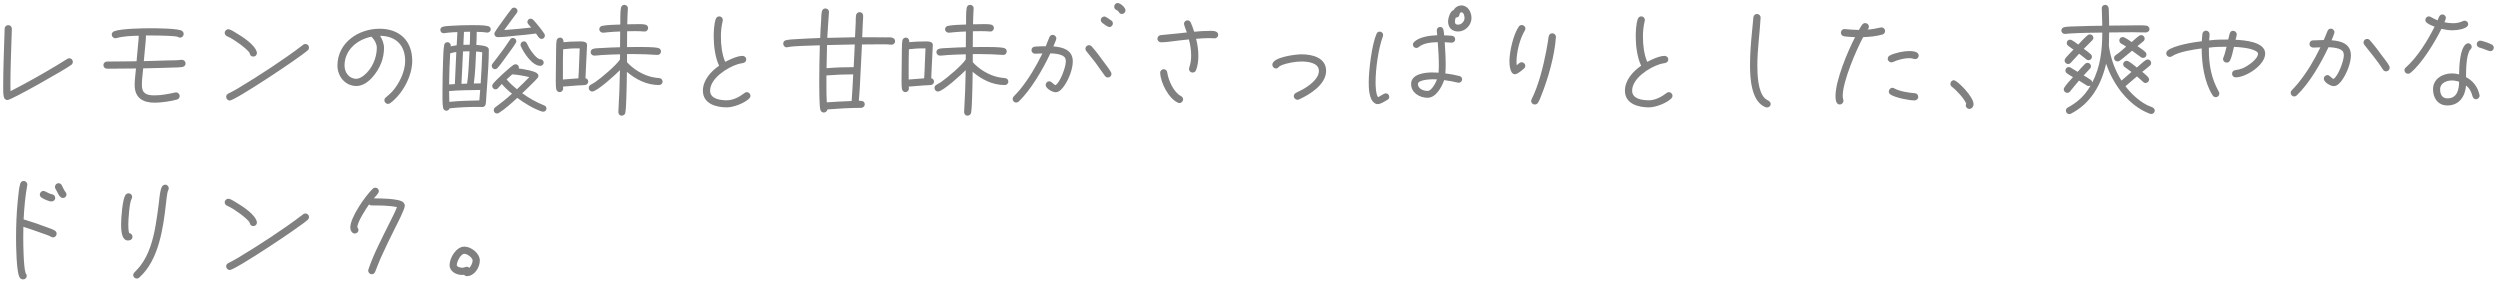 <svg width="354" height="40" viewBox="0 0 354 40" fill="none" xmlns="http://www.w3.org/2000/svg">
<path d="M10.314 8.761C10.314 8.948 10.229 9.067 10.093 9.186C9.226 9.849 1.61 14.167 1.049 14.167C0.896 14.167 0.794 14.099 0.675 13.997C0.403 13.759 0.454 12.399 0.454 12.093C0.454 9.747 0.556 7.401 0.624 5.072C0.641 4.732 0.658 4.409 0.658 4.069C0.658 3.78 0.879 3.559 1.168 3.559C1.457 3.559 1.678 3.78 1.678 4.069C1.678 4.409 1.661 4.766 1.644 5.106C1.576 7.435 1.474 9.764 1.474 12.093C1.474 12.365 1.491 12.637 1.491 12.909C3.718 11.77 5.928 10.529 8.07 9.237C8.563 8.948 9.039 8.642 9.532 8.336C9.617 8.285 9.719 8.251 9.821 8.251C10.11 8.251 10.314 8.489 10.314 8.761ZM26.277 8.982C26.277 9.237 26.107 9.424 25.869 9.475C25.495 9.56 24.56 9.56 24.169 9.577C22.877 9.628 21.568 9.645 20.276 9.679C20.208 10.461 20.089 11.26 20.089 12.042C20.089 13.266 20.786 13.504 21.891 13.504C22.877 13.504 23.863 13.3 24.815 13.096C24.849 13.096 24.883 13.079 24.917 13.079C25.206 13.079 25.444 13.317 25.444 13.606C25.444 13.844 25.291 14.031 25.053 14.099C24.22 14.337 22.809 14.541 21.925 14.541C20.242 14.541 19.069 13.878 19.069 12.042C19.069 11.26 19.188 10.461 19.256 9.696C17.913 9.713 16.587 9.73 15.244 9.73C14.887 9.73 14.649 9.56 14.649 9.186C14.649 8.897 14.921 8.71 15.193 8.71H15.737C16.944 8.71 18.134 8.693 19.341 8.676L19.375 8.234C19.426 7.554 19.494 6.874 19.562 6.194C19.596 5.82 19.647 5.429 19.647 5.055C18.61 5.089 17.505 5.106 16.502 5.395C16.451 5.412 16.383 5.412 16.332 5.412C16.043 5.412 15.822 5.174 15.822 4.902C15.822 4.681 15.958 4.511 16.162 4.426C17.114 4.052 20.174 4.001 21.33 4.001C22.095 4.001 25.376 4.018 25.801 4.392C25.937 4.511 26.005 4.63 26.005 4.817C26.005 5.089 25.784 5.327 25.512 5.327C25.376 5.327 25.257 5.293 25.172 5.208C24.73 5.106 24.22 5.106 23.761 5.072C22.894 5.038 22.044 5.021 21.177 5.021H20.667V5.038C20.667 5.412 20.633 5.786 20.599 6.143L20.395 8.319L20.361 8.659L23.744 8.557C24.373 8.54 25.053 8.557 25.682 8.472H25.767C26.056 8.472 26.277 8.71 26.277 8.982ZM36.375 7.503C36.375 7.809 36.154 8.013 35.865 8.013C35.593 8.013 35.423 7.843 35.372 7.588C35.287 7.214 34.199 6.415 33.927 6.211C33.383 5.82 32.788 5.412 32.176 5.14C31.972 5.055 31.819 4.885 31.819 4.647C31.819 4.375 32.074 4.137 32.329 4.137C32.397 4.137 32.448 4.154 32.499 4.171C32.805 4.273 33.128 4.477 33.4 4.647C34.301 5.174 36.171 6.364 36.375 7.435V7.503ZM43.753 6.721C43.753 6.891 43.702 7.01 43.583 7.112C42.614 8.047 33.298 14.235 32.533 14.235C32.261 14.235 32.023 13.98 32.023 13.725C32.023 13.487 32.142 13.351 32.329 13.249L32.703 13.062C33.077 12.875 33.451 12.654 33.825 12.433C35.338 11.532 36.817 10.58 38.296 9.611C39.877 8.557 41.424 7.503 42.92 6.347C43.022 6.262 43.124 6.228 43.243 6.228C43.532 6.228 43.753 6.449 43.753 6.721ZM58.373 8.625C58.373 10.784 56.979 13.351 55.245 14.609C55.16 14.677 55.041 14.711 54.939 14.711C54.667 14.711 54.429 14.473 54.429 14.201C54.429 14.031 54.497 13.912 54.633 13.793C54.922 13.538 55.211 13.317 55.483 13.028C56.503 11.923 57.37 10.155 57.37 8.625C57.37 6.415 56.061 5.089 53.817 5.072C54.123 5.531 54.378 6.211 54.378 6.772C54.378 7.503 54.242 8.217 53.987 8.897C53.477 10.24 52.083 12.178 50.468 12.178C48.887 12.178 47.782 10.818 47.782 9.288C47.782 6.058 50.74 4.069 53.749 4.069C56.588 4.069 58.373 5.786 58.373 8.625ZM53.358 6.772C53.358 6.262 53.069 5.684 52.712 5.327C52.661 5.276 52.627 5.259 52.61 5.191C50.57 5.599 48.785 7.078 48.785 9.288C48.785 10.257 49.431 11.158 50.468 11.158C50.825 11.158 51.233 10.903 51.505 10.699C52.661 9.798 53.358 8.217 53.358 6.772ZM77.158 5.038C77.158 5.293 76.954 5.514 76.699 5.514C76.325 5.514 76.104 5.021 75.9 4.749C74.931 4.885 73.962 4.97 72.993 5.055C72.16 5.14 71.327 5.259 70.494 5.259H70.46C70.205 5.259 70.001 5.038 70.001 4.8C70.001 4.698 70.018 4.647 70.069 4.562C70.392 4.018 70.8 3.491 71.174 2.964C71.582 2.403 71.99 1.808 72.432 1.264C72.534 1.145 72.653 1.077 72.806 1.077C73.061 1.077 73.282 1.298 73.282 1.553C73.282 1.655 73.248 1.74 73.18 1.825C72.602 2.641 71.973 3.44 71.395 4.256C72.67 4.171 73.945 4.035 75.22 3.899C75.05 3.695 74.676 3.372 74.676 3.117C74.676 2.862 74.88 2.641 75.135 2.641C75.271 2.641 75.373 2.692 75.475 2.777C75.815 3.1 76.869 4.409 77.09 4.8C77.141 4.885 77.158 4.953 77.158 5.038ZM76.988 8.863C76.988 9.118 76.767 9.322 76.512 9.322C75.356 9.322 74.149 7.469 73.741 6.517C73.707 6.449 73.707 6.398 73.707 6.33C73.707 6.075 73.928 5.854 74.183 5.854C74.37 5.854 74.506 5.956 74.591 6.126C74.71 6.364 74.829 6.602 74.965 6.84C75.186 7.214 76.002 8.387 76.512 8.387C76.767 8.387 76.988 8.608 76.988 8.863ZM73.112 5.837C73.112 5.922 73.078 6.007 73.027 6.092C72.653 6.721 72.177 7.316 71.752 7.911C71.344 8.472 70.902 9.118 70.443 9.628C70.341 9.73 70.239 9.798 70.086 9.798C69.831 9.798 69.627 9.577 69.627 9.322C69.627 9.203 69.661 9.118 69.729 9.033C70.29 8.302 70.851 7.571 71.395 6.823L72.245 5.582C72.33 5.446 72.466 5.378 72.636 5.378C72.891 5.378 73.112 5.565 73.112 5.837ZM77.379 15.357C77.379 15.629 77.175 15.816 76.903 15.816C76.852 15.816 76.801 15.816 76.75 15.799C75.526 15.391 74.285 14.626 73.248 13.861C72.551 14.507 71.446 15.493 70.647 15.986C70.562 16.037 70.477 16.071 70.375 16.071C70.103 16.071 69.916 15.867 69.916 15.595C69.916 15.425 69.984 15.306 70.12 15.204C70.953 14.592 71.735 13.963 72.5 13.266C71.99 12.858 71.48 12.399 71.055 11.889C70.868 12.076 70.698 12.263 70.528 12.467C70.426 12.586 70.324 12.654 70.154 12.654C69.899 12.654 69.695 12.416 69.695 12.178C69.695 12.059 69.729 11.974 69.797 11.889C70.222 11.311 72.126 9.577 72.721 9.186C72.806 9.135 72.891 9.101 72.993 9.101C73.333 9.101 73.537 9.39 73.452 9.696C73.996 9.764 75.696 10.036 76.07 10.393C76.172 10.495 76.24 10.597 76.24 10.75C76.24 10.869 76.189 10.954 76.121 11.039C75.951 11.243 75.747 11.447 75.56 11.634C75.033 12.178 74.489 12.688 73.945 13.198C74.948 13.929 75.934 14.473 77.073 14.932C77.26 15 77.379 15.153 77.379 15.357ZM69.491 4.154C69.491 4.409 69.27 4.613 69.015 4.613H68.93C68.454 4.528 67.978 4.528 67.502 4.511C67.502 5.123 67.485 5.752 67.451 6.364C67.825 6.381 68.607 6.449 68.947 6.636C69.117 6.721 69.219 6.857 69.219 7.061C69.219 8.608 69.1 10.172 68.998 11.736C68.964 12.365 68.913 13.011 68.862 13.657C68.845 14.014 68.828 14.388 68.777 14.745C68.76 14.864 68.59 15.17 68.42 15.119C68.386 15.136 68.301 15.17 68.267 15.136V15.153C68.114 15.136 67.978 15.136 67.825 15.136C66.482 15.136 65.003 15.187 63.66 15.34C63.609 15.527 63.422 15.68 63.218 15.68C62.963 15.68 62.793 15.51 62.742 15.272C62.623 14.694 62.657 13.368 62.657 12.756C62.657 11.345 62.691 9.934 62.742 8.523C62.776 7.877 62.776 7.027 62.895 6.381C62.929 6.143 63.116 5.973 63.354 5.973C63.609 5.973 63.83 6.177 63.83 6.432C63.83 6.483 63.83 6.534 63.813 6.568C64.102 6.5 64.374 6.466 64.663 6.415C64.697 5.786 64.748 5.174 64.765 4.545C64.306 4.562 63.847 4.579 63.405 4.63L62.895 4.698H62.81C62.555 4.698 62.351 4.494 62.351 4.239C62.351 4.001 62.504 3.831 62.725 3.78C63.133 3.678 63.609 3.678 64.017 3.644C64.918 3.593 65.802 3.559 66.703 3.559C67.332 3.559 68.505 3.542 69.1 3.695C69.321 3.746 69.491 3.916 69.491 4.154ZM74.948 10.92C74.166 10.733 73.333 10.58 72.534 10.529L71.735 11.243C72.16 11.753 72.687 12.212 73.197 12.637C73.792 12.076 74.387 11.515 74.948 10.92ZM66.567 4.494C66.278 4.494 65.989 4.511 65.7 4.511C65.683 5.123 65.649 5.735 65.615 6.347C65.921 6.33 66.21 6.33 66.516 6.33C66.55 5.718 66.567 5.106 66.567 4.494ZM68.284 7.401C67.995 7.333 67.706 7.316 67.417 7.299C67.349 8.795 67.298 10.325 67.094 11.821C67.417 11.804 67.74 11.804 68.063 11.804C68.148 10.342 68.25 8.863 68.284 7.401ZM66.482 7.265H66.295C66.057 7.265 65.802 7.265 65.564 7.282L65.343 11.872L66.142 11.838C66.244 11.226 66.278 10.614 66.329 10.002C66.397 9.101 66.431 8.183 66.482 7.265ZM64.612 7.367C64.357 7.401 64.119 7.435 63.881 7.52C63.83 7.537 63.796 7.554 63.745 7.554C63.66 9.016 63.609 10.495 63.592 11.957L64.408 11.906L64.612 7.367ZM67.995 12.739C66.533 12.756 65.054 12.773 63.592 12.892C63.592 13.402 63.609 13.912 63.626 14.422C65.037 14.286 66.465 14.235 67.876 14.218C67.927 13.725 67.961 13.232 67.995 12.739ZM93.818 11.566C93.818 11.855 93.58 12.042 93.308 12.042C91.591 12.042 90.044 11.26 88.769 10.172C88.752 11.447 88.735 12.739 88.684 14.014C88.65 14.592 88.65 15.391 88.548 15.952C88.497 16.258 88.276 16.377 87.987 16.377C87.749 16.377 87.545 16.105 87.562 15.884V15.816C87.681 13.861 87.749 11.889 87.783 9.934C87.222 10.512 84.553 12.96 83.856 12.96C83.584 12.96 83.363 12.722 83.363 12.45C83.363 12.246 83.465 12.11 83.635 12.008C83.856 11.872 84.094 11.753 84.315 11.6C85.233 10.954 87.137 9.356 87.783 8.438C87.8 8.183 87.8 7.945 87.8 7.69C86.933 7.707 86.083 7.741 85.216 7.792C84.876 7.809 84.536 7.877 84.196 7.877H84.128C83.873 7.877 83.635 7.656 83.635 7.384C83.635 7.112 83.822 6.942 84.077 6.891C84.468 6.806 84.944 6.823 85.352 6.789C86.168 6.738 86.984 6.704 87.8 6.687C87.8 5.939 87.817 5.208 87.817 4.46C87.256 4.477 86.695 4.511 86.134 4.562L85.454 4.63H85.369C85.097 4.63 84.859 4.409 84.859 4.137C84.859 3.882 85.046 3.712 85.284 3.661C85.845 3.525 87.239 3.491 87.834 3.474C87.834 2.913 87.817 1.655 87.919 1.128C87.97 0.873 88.14 0.686 88.412 0.686C88.667 0.686 88.922 0.89 88.905 1.162V1.23C88.854 1.961 88.837 2.709 88.82 3.44C89.211 3.44 89.585 3.423 89.976 3.423C90.401 3.423 90.911 3.389 91.336 3.474C91.591 3.525 91.778 3.695 91.778 3.967C91.778 4.222 91.557 4.477 91.285 4.46H91.234C90.792 4.426 90.35 4.409 89.908 4.409C89.534 4.409 89.177 4.426 88.803 4.426C88.803 5.174 88.803 5.922 88.786 6.67C89.245 6.653 89.704 6.653 90.18 6.653C90.894 6.653 92.509 6.636 93.172 6.789C93.427 6.84 93.597 7.027 93.597 7.282C93.597 7.554 93.376 7.792 93.104 7.775H93.036C91.965 7.707 90.86 7.656 89.789 7.656H88.786V8.812C89.721 9.832 91.064 10.648 92.441 10.937C92.73 11.005 93.036 11.022 93.342 11.056C93.631 11.09 93.818 11.26 93.818 11.566ZM83.295 11.532C83.295 11.821 83.108 12.008 82.819 12.042C82.513 12.076 82.19 12.076 81.884 12.093C81.17 12.144 80.439 12.195 79.725 12.263C79.725 12.365 79.742 12.45 79.742 12.552C79.742 12.807 79.521 13.045 79.249 13.045C78.994 13.045 78.807 12.858 78.756 12.603C78.671 12.144 78.705 11.056 78.705 10.563C78.705 9.526 78.722 8.489 78.739 7.452C78.756 6.908 78.739 6.33 78.807 5.786C78.841 5.531 79.028 5.327 79.3 5.327C79.64 5.327 79.793 5.599 79.793 5.905V5.973C80.456 5.905 81.136 5.871 81.799 5.871C82.224 5.871 83.159 5.769 83.125 6.398V6.449C83.091 7.367 83.023 8.268 82.989 9.186L82.904 11.073C83.108 11.107 83.295 11.311 83.295 11.532ZM82.088 6.857H81.816C81.119 6.84 80.422 6.891 79.742 6.976C79.708 7.911 79.708 8.863 79.708 9.798V10.546V11.26L81.901 11.09C82.003 9.679 82.003 8.268 82.088 6.857ZM106.262 13.555C106.262 13.725 106.211 13.827 106.092 13.946C105.429 14.609 103.865 15.204 102.93 15.204C101.4 15.204 99.53 14.694 99.53 12.841C99.53 11.345 100.669 10.104 101.825 9.305C101.264 8.132 101.06 6.466 101.06 5.174C101.06 4.443 101.111 3.372 101.349 2.692C101.434 2.471 101.604 2.318 101.842 2.318C102.131 2.318 102.352 2.539 102.352 2.828C102.352 2.879 102.352 2.913 102.335 2.964C102.148 3.712 102.08 4.46 102.08 5.208C102.08 6.33 102.233 7.741 102.692 8.761C103.304 8.421 104.443 7.911 105.14 7.911C105.412 7.911 105.667 8.115 105.667 8.404C105.667 8.71 105.48 8.88 105.191 8.931C104.919 8.982 104.681 9.016 104.426 9.101C102.947 9.577 100.55 11.107 100.55 12.841C100.55 14.031 102.029 14.201 102.93 14.201C103.814 14.201 104.732 13.708 105.412 13.181C105.514 13.096 105.616 13.045 105.752 13.045C106.024 13.045 106.262 13.283 106.262 13.555ZM126.747 5.837C126.747 6.109 126.526 6.33 126.254 6.33H126.169C125.523 6.245 124.843 6.279 124.197 6.279C123.483 6.279 122.769 6.279 122.055 6.296C121.987 7.877 121.902 9.475 121.817 11.056C121.766 12.127 121.715 13.198 121.613 14.269C121.97 14.269 122.446 14.269 122.446 14.779C122.446 15.051 122.208 15.272 121.936 15.272C120.372 15.272 118.723 15.374 117.176 15.493C117.125 15.731 116.921 15.935 116.666 15.935C116.411 15.935 116.258 15.799 116.173 15.578C116.003 15.136 116.003 12.314 116.003 11.753C116.003 9.968 116.037 8.2 116.088 6.415L113.572 6.5C112.875 6.534 112.161 6.551 111.481 6.687C111.447 6.687 111.43 6.704 111.396 6.704C111.107 6.704 110.903 6.449 110.903 6.177C110.903 5.905 111.073 5.735 111.328 5.684C111.753 5.582 112.45 5.565 112.909 5.531C113.98 5.463 115.068 5.429 116.139 5.378C116.173 4.528 116.207 3.678 116.275 2.828C116.292 2.454 116.292 2.012 116.377 1.638C116.428 1.383 116.598 1.196 116.87 1.196C117.159 1.196 117.397 1.417 117.38 1.689V1.757C117.312 2.964 117.193 4.154 117.142 5.361C118.451 5.327 119.76 5.293 121.069 5.276L121.171 3.151C121.171 2.845 121.171 2.522 121.205 2.216C121.239 1.927 121.426 1.723 121.732 1.723C122.038 1.723 122.225 1.961 122.225 2.25C122.225 2.59 122.191 2.93 122.174 3.27L122.089 5.276H123.517C124.146 5.276 124.775 5.276 125.421 5.293C125.693 5.293 126.05 5.259 126.305 5.327C126.56 5.395 126.747 5.548 126.747 5.837ZM121.035 6.296C119.726 6.313 118.417 6.347 117.108 6.381C117.074 7.469 117.057 8.574 117.04 9.662C118.315 9.543 119.607 9.509 120.882 9.509L121.035 6.296ZM120.814 10.529C119.556 10.529 118.281 10.58 117.023 10.682V11.6V12.042C117.023 12.858 117.023 13.674 117.074 14.49C118.247 14.405 119.42 14.354 120.593 14.303C120.695 13.045 120.746 11.787 120.814 10.529ZM142.778 11.566C142.778 11.855 142.54 12.042 142.268 12.042C140.551 12.042 139.004 11.26 137.729 10.172C137.712 11.447 137.695 12.739 137.644 14.014C137.61 14.592 137.61 15.391 137.508 15.952C137.457 16.258 137.236 16.377 136.947 16.377C136.709 16.377 136.505 16.105 136.522 15.884V15.816C136.641 13.861 136.709 11.889 136.743 9.934C136.182 10.512 133.513 12.96 132.816 12.96C132.544 12.96 132.323 12.722 132.323 12.45C132.323 12.246 132.425 12.11 132.595 12.008C132.816 11.872 133.054 11.753 133.275 11.6C134.193 10.954 136.097 9.356 136.743 8.438C136.76 8.183 136.76 7.945 136.76 7.69C135.893 7.707 135.043 7.741 134.176 7.792C133.836 7.809 133.496 7.877 133.156 7.877H133.088C132.833 7.877 132.595 7.656 132.595 7.384C132.595 7.112 132.782 6.942 133.037 6.891C133.428 6.806 133.904 6.823 134.312 6.789C135.128 6.738 135.944 6.704 136.76 6.687C136.76 5.939 136.777 5.208 136.777 4.46C136.216 4.477 135.655 4.511 135.094 4.562L134.414 4.63H134.329C134.057 4.63 133.819 4.409 133.819 4.137C133.819 3.882 134.006 3.712 134.244 3.661C134.805 3.525 136.199 3.491 136.794 3.474C136.794 2.913 136.777 1.655 136.879 1.128C136.93 0.873 137.1 0.686 137.372 0.686C137.627 0.686 137.882 0.89 137.865 1.162V1.23C137.814 1.961 137.797 2.709 137.78 3.44C138.171 3.44 138.545 3.423 138.936 3.423C139.361 3.423 139.871 3.389 140.296 3.474C140.551 3.525 140.738 3.695 140.738 3.967C140.738 4.222 140.517 4.477 140.245 4.46H140.194C139.752 4.426 139.31 4.409 138.868 4.409C138.494 4.409 138.137 4.426 137.763 4.426C137.763 5.174 137.763 5.922 137.746 6.67C138.205 6.653 138.664 6.653 139.14 6.653C139.854 6.653 141.469 6.636 142.132 6.789C142.387 6.84 142.557 7.027 142.557 7.282C142.557 7.554 142.336 7.792 142.064 7.775H141.996C140.925 7.707 139.82 7.656 138.749 7.656H137.746V8.812C138.681 9.832 140.024 10.648 141.401 10.937C141.69 11.005 141.996 11.022 142.302 11.056C142.591 11.09 142.778 11.26 142.778 11.566ZM132.255 11.532C132.255 11.821 132.068 12.008 131.779 12.042C131.473 12.076 131.15 12.076 130.844 12.093C130.13 12.144 129.399 12.195 128.685 12.263C128.685 12.365 128.702 12.45 128.702 12.552C128.702 12.807 128.481 13.045 128.209 13.045C127.954 13.045 127.767 12.858 127.716 12.603C127.631 12.144 127.665 11.056 127.665 10.563C127.665 9.526 127.682 8.489 127.699 7.452C127.716 6.908 127.699 6.33 127.767 5.786C127.801 5.531 127.988 5.327 128.26 5.327C128.6 5.327 128.753 5.599 128.753 5.905V5.973C129.416 5.905 130.096 5.871 130.759 5.871C131.184 5.871 132.119 5.769 132.085 6.398V6.449C132.051 7.367 131.983 8.268 131.949 9.186L131.864 11.073C132.068 11.107 132.255 11.311 132.255 11.532ZM131.048 6.857H130.776C130.079 6.84 129.382 6.891 128.702 6.976C128.668 7.911 128.668 8.863 128.668 9.798V10.546V11.26L130.861 11.09C130.963 9.679 130.963 8.268 131.048 6.857ZM159.37 1.468C159.37 1.74 159.132 1.978 158.86 1.978C158.639 1.978 158.52 1.876 158.418 1.689C158.231 1.366 157.772 1.434 157.772 0.941C157.772 0.669 157.976 0.431 158.265 0.431C158.639 0.431 159.37 1.06 159.37 1.468ZM157.585 3.321C157.585 3.593 157.347 3.831 157.075 3.831C156.871 3.831 156.208 3.355 156.055 3.219C155.953 3.117 155.868 2.981 155.868 2.828C155.868 2.573 156.106 2.335 156.378 2.335C156.599 2.335 157.126 2.76 157.347 2.896C157.5 2.981 157.585 3.151 157.585 3.321ZM157.381 10.478C157.381 10.75 157.16 10.971 156.888 10.971C156.701 10.971 156.548 10.886 156.446 10.733C155.987 10.07 155.528 9.424 155.052 8.778C154.644 8.251 154.219 7.758 153.811 7.231C153.743 7.146 153.692 7.027 153.692 6.908C153.692 6.636 153.913 6.398 154.202 6.398C154.355 6.398 154.491 6.466 154.593 6.585C155.222 7.282 155.783 8.064 156.344 8.829C156.65 9.237 157.075 9.781 157.313 10.223C157.364 10.308 157.381 10.393 157.381 10.478ZM151.907 8.71C151.907 9.798 151.329 11.243 150.7 12.144C150.428 12.535 150.003 13.062 149.476 13.062C149.017 13.062 148.065 12.535 148.065 12.025C148.065 11.753 148.286 11.515 148.575 11.515C148.949 11.515 149.102 11.94 149.459 12.059C150.122 11.668 150.921 9.492 150.921 8.71C150.921 8.574 150.904 8.421 150.853 8.285C150.632 7.656 149.289 7.571 148.728 7.554C147.708 9.747 145.991 12.722 144.24 14.388C144.138 14.473 144.019 14.524 143.883 14.524C143.611 14.524 143.39 14.286 143.39 14.014C143.39 13.878 143.441 13.776 143.526 13.674C143.832 13.351 144.138 13.028 144.427 12.688C145.685 11.141 146.722 9.373 147.606 7.571C147.266 7.571 146.909 7.605 146.569 7.605C146.297 7.605 146.059 7.384 146.059 7.112C146.059 6.823 146.246 6.636 146.535 6.602C147.011 6.551 147.589 6.551 148.082 6.551C148.252 6.126 148.405 5.701 148.592 5.276C148.677 5.072 148.83 4.936 149.068 4.936C149.34 4.936 149.578 5.174 149.578 5.446C149.578 5.616 149.238 6.381 149.153 6.568C150.53 6.687 151.907 7.061 151.907 8.71ZM172.494 4.936C172.494 5.208 172.273 5.429 172.001 5.429C171.729 5.429 171.474 5.395 171.219 5.395C170.59 5.395 169.978 5.446 169.366 5.497C169.57 6.279 169.689 7.095 169.689 7.911C169.689 8.574 169.604 9.339 169.349 9.951C169.264 10.155 169.094 10.274 168.873 10.274C168.584 10.274 168.363 10.053 168.363 9.764C168.363 9.696 168.38 9.645 168.397 9.577C168.584 9.016 168.669 8.489 168.669 7.894C168.669 7.112 168.55 6.33 168.346 5.582L166.935 5.735C166.17 5.82 165.167 5.99 164.402 5.99C164.147 5.99 163.892 5.769 163.892 5.497C163.892 5.191 164.096 5.004 164.385 4.97L166.816 4.732C167.224 4.681 167.649 4.63 168.057 4.596C167.989 4.409 167.649 3.508 167.649 3.372C167.649 3.117 167.87 2.879 168.142 2.879C168.363 2.879 168.533 3.015 168.618 3.202C168.805 3.61 168.958 4.069 169.094 4.494C169.774 4.426 170.471 4.375 171.151 4.375C171.593 4.375 172.494 4.29 172.494 4.936ZM167.53 14.082C167.53 14.337 167.292 14.592 167.02 14.592C166.952 14.592 166.867 14.575 166.799 14.541C165.473 13.946 164.351 11.736 164.283 10.342V10.308C164.266 10.036 164.504 9.798 164.776 9.798C165.065 9.798 165.252 10.002 165.286 10.274C165.439 11.379 166.204 13.079 167.224 13.606C167.411 13.708 167.53 13.861 167.53 14.082ZM187.777 10.036C187.777 11.957 185.482 13.385 183.935 14.082C183.867 14.116 183.799 14.133 183.731 14.133C183.459 14.133 183.204 13.895 183.204 13.623C183.204 13.402 183.323 13.249 183.51 13.147C183.816 12.977 184.139 12.841 184.445 12.671C185.329 12.178 186.757 11.192 186.757 10.036C186.757 8.863 185.142 8.71 184.275 8.71C183.425 8.71 182.235 8.914 181.436 9.254C181.368 9.288 181.181 9.373 181.13 9.424C180.994 9.577 180.909 9.696 180.671 9.696C180.399 9.696 180.161 9.441 180.161 9.169C180.161 8.081 183.493 7.69 184.275 7.69C185.805 7.69 187.777 8.149 187.777 10.036ZM208.364 2.556C208.364 3.559 207.48 4.46 206.477 4.46C205.593 4.46 205.049 3.916 205.049 3.032C205.049 2.59 205.338 1.536 205.848 1.417C206.052 1.026 206.494 0.771 206.936 0.771C207.871 0.771 208.364 1.723 208.364 2.556ZM207.038 11.226C207.038 11.498 206.817 11.719 206.545 11.719C206.511 11.719 206.477 11.702 206.443 11.702C205.797 11.549 205.151 11.43 204.488 11.345C204.165 12.314 203.332 13.844 202.159 13.844C201.02 13.844 199.813 13.147 199.813 11.889C199.813 10.461 201.785 10.257 202.822 10.257C203.128 10.257 203.417 10.274 203.706 10.291C203.723 9.968 203.74 9.662 203.74 9.339C203.74 8.217 203.672 7.095 203.587 5.973C202.72 5.99 201.598 6.075 200.901 6.653C200.799 6.738 200.714 6.789 200.561 6.789C200.289 6.789 200.068 6.602 200.068 6.313C200.068 6.177 200.119 6.058 200.221 5.956C200.969 5.208 202.516 5.021 203.519 4.987C203.485 4.766 203.451 4.511 203.451 4.29C203.451 4.018 203.655 3.814 203.927 3.814C204.505 3.814 204.437 4.613 204.488 5.004C204.862 5.021 205.253 5.021 205.627 5.072C205.882 5.106 206.052 5.293 206.052 5.565C206.052 5.82 205.848 6.041 205.576 6.041C205.253 6.041 204.896 5.99 204.573 5.973C204.641 7.044 204.709 8.115 204.709 9.186C204.709 9.577 204.692 9.985 204.658 10.393C205.321 10.478 206.018 10.597 206.664 10.767C206.885 10.818 207.038 11.005 207.038 11.226ZM196.719 13.708C196.719 13.895 196.634 14.031 196.464 14.133C196.073 14.354 195.512 14.745 195.07 14.745C194.917 14.745 194.815 14.711 194.679 14.626C193.846 14.116 193.812 12.501 193.812 11.668C193.812 9.917 194.254 6.296 194.917 4.783C195.002 4.596 195.155 4.477 195.359 4.477C195.631 4.477 195.852 4.681 195.852 4.953C195.852 5.021 195.835 5.072 195.818 5.14C195.172 6.874 194.781 9.764 194.781 11.651C194.781 12.127 194.815 13.368 195.138 13.759C195.444 13.64 195.954 13.215 196.226 13.215C196.498 13.215 196.719 13.436 196.719 13.708ZM207.378 2.556C207.378 2.301 207.276 1.74 206.936 1.74C206.511 1.74 206.868 2.488 206.137 2.488C206.069 2.658 206.018 2.845 206.018 3.032C206.018 3.372 206.137 3.491 206.477 3.491C206.953 3.491 207.378 3.015 207.378 2.556ZM203.485 11.243C203.264 11.226 203.06 11.226 202.839 11.226C202.482 11.226 200.782 11.311 200.782 11.889C200.782 12.586 201.564 12.875 202.159 12.875C202.72 12.875 203.315 11.685 203.485 11.243ZM220.315 5.225V5.293C220.145 7.86 219.21 11.141 218.241 13.538C218.122 13.861 217.969 14.252 217.782 14.541C217.663 14.711 217.544 14.796 217.323 14.796C217.051 14.796 216.813 14.592 216.813 14.303C216.813 14.218 216.847 14.133 216.881 14.048C217.884 12.025 218.53 9.407 218.955 7.197C219.04 6.738 219.125 6.296 219.193 5.837C219.227 5.599 219.244 5.378 219.295 5.157C219.346 4.902 219.533 4.715 219.805 4.715C220.094 4.715 220.332 4.953 220.315 5.225ZM215.997 4.052C215.997 4.154 215.963 4.239 215.912 4.324C215.215 5.463 214.739 7.384 214.739 8.71C214.739 8.897 214.739 9.067 214.773 9.237C214.96 9.084 215.198 8.812 215.453 8.812C215.742 8.812 215.98 9.033 215.98 9.322C215.98 9.458 215.912 9.611 215.81 9.696C215.504 9.951 214.892 10.512 214.501 10.512C213.821 10.512 213.736 9.152 213.736 8.676C213.736 7.333 214.28 4.885 215.062 3.763C215.164 3.627 215.317 3.542 215.487 3.542C215.759 3.542 215.997 3.763 215.997 4.052ZM236.822 13.555C236.822 13.725 236.771 13.827 236.652 13.946C235.989 14.609 234.425 15.204 233.49 15.204C231.96 15.204 230.09 14.694 230.09 12.841C230.09 11.345 231.229 10.104 232.385 9.305C231.824 8.132 231.62 6.466 231.62 5.174C231.62 4.443 231.671 3.372 231.909 2.692C231.994 2.471 232.164 2.318 232.402 2.318C232.691 2.318 232.912 2.539 232.912 2.828C232.912 2.879 232.912 2.913 232.895 2.964C232.708 3.712 232.64 4.46 232.64 5.208C232.64 6.33 232.793 7.741 233.252 8.761C233.864 8.421 235.003 7.911 235.7 7.911C235.972 7.911 236.227 8.115 236.227 8.404C236.227 8.71 236.04 8.88 235.751 8.931C235.479 8.982 235.241 9.016 234.986 9.101C233.507 9.577 231.11 11.107 231.11 12.841C231.11 14.031 232.589 14.201 233.49 14.201C234.374 14.201 235.292 13.708 235.972 13.181C236.074 13.096 236.176 13.045 236.312 13.045C236.584 13.045 236.822 13.283 236.822 13.555ZM250.728 14.728C250.728 15 250.49 15.221 250.218 15.221C250.167 15.221 250.065 15.204 250.014 15.187C247.957 14.388 247.804 11.073 247.804 9.22C247.804 7.656 247.923 6.109 248.076 4.579L248.212 3.168C248.229 2.93 248.246 2.675 248.28 2.437C248.331 2.165 248.518 1.978 248.79 1.978C249.062 1.978 249.317 2.216 249.3 2.488V2.539C249.181 4.766 248.841 6.993 248.841 9.22C248.841 10.529 248.909 12.909 249.878 13.895C250.048 14.065 250.201 14.133 250.405 14.252C250.592 14.371 250.728 14.49 250.728 14.728ZM271.689 7.877C271.689 8.149 271.468 8.37 271.196 8.37C271.128 8.37 271.06 8.353 270.992 8.336C270.788 8.268 270.567 8.234 270.346 8.234C269.581 8.234 268.748 8.472 268.051 8.778C267.983 8.812 267.915 8.829 267.83 8.829C267.541 8.829 267.303 8.608 267.303 8.319C267.303 8.115 267.422 7.945 267.592 7.86C268.306 7.486 269.53 7.231 270.329 7.231C270.771 7.231 271.689 7.265 271.689 7.877ZM271.621 13.725C271.621 14.014 271.366 14.218 271.094 14.218C270.278 14.218 268.357 13.827 267.694 13.385C267.541 13.283 267.456 13.147 267.456 12.977C267.456 12.688 267.677 12.433 267.966 12.433C268.085 12.433 268.153 12.467 268.238 12.518C269.02 12.943 270.244 13.13 271.128 13.198C271.434 13.215 271.621 13.419 271.621 13.725ZM266.929 4.392C266.929 4.63 266.776 4.817 266.555 4.885C265.705 5.14 264.719 5.225 263.818 5.259C262.832 7.112 260.928 11.532 260.928 13.572C260.928 13.861 261.03 14.099 261.03 14.286C261.03 14.558 260.775 14.796 260.503 14.796C259.942 14.796 259.908 13.997 259.908 13.589C259.908 11.396 261.608 7.316 262.679 5.259C262.169 5.225 261.625 5.225 261.115 5.14C260.843 5.089 260.673 4.902 260.673 4.63C260.673 4.358 260.877 4.103 261.166 4.12H261.234C261.897 4.171 262.56 4.239 263.223 4.239C263.376 3.984 263.529 3.678 263.716 3.457C263.818 3.338 263.954 3.27 264.124 3.27C264.396 3.27 264.634 3.491 264.634 3.763C264.634 3.933 264.566 4.086 264.447 4.188C265.076 4.154 265.671 4.035 266.283 3.899C266.334 3.882 266.368 3.882 266.419 3.882C266.708 3.882 266.929 4.103 266.929 4.392ZM279.458 14.745C279.458 15.068 279.22 15.425 278.863 15.425C278.591 15.425 278.353 15.204 278.353 14.932C278.353 14.847 278.37 14.762 278.421 14.694C278.183 14.014 276.993 12.722 276.398 12.297C276.262 12.195 276.177 12.059 276.177 11.872C276.177 11.6 276.381 11.362 276.67 11.362C277.146 11.362 279.458 13.691 279.458 14.745ZM303.938 7.724C303.938 7.996 303.734 8.2 303.462 8.2C303.343 8.2 303.241 8.166 303.156 8.098L301.898 7.18C301.677 7.35 300.283 8.557 300.079 8.642C300.011 8.676 299.926 8.693 299.841 8.693C299.569 8.693 299.348 8.489 299.348 8.217C299.348 8.03 299.45 7.894 299.603 7.792C300.096 7.469 300.606 6.976 301.065 6.602C300.844 6.449 300.606 6.296 300.368 6.177C300.198 6.092 300.096 5.922 300.096 5.718C300.096 5.463 300.3 5.242 300.572 5.242C300.861 5.242 301.609 5.786 301.847 5.956C302.187 5.667 302.527 5.327 302.901 5.072C302.986 5.004 303.088 4.97 303.19 4.97C303.462 4.97 303.683 5.191 303.683 5.463C303.683 5.616 303.632 5.735 303.513 5.837C303.241 6.075 302.935 6.296 302.663 6.534C303.037 6.789 303.428 7.044 303.768 7.35C303.87 7.452 303.938 7.571 303.938 7.724ZM305.111 15.663C305.111 15.918 304.89 16.139 304.635 16.139C304.584 16.139 304.516 16.139 304.465 16.122C301.439 15.017 299.212 11.974 298.226 9.016C297.546 12.008 296.033 14.677 293.228 16.105C293.16 16.139 293.092 16.156 293.007 16.156C292.735 16.156 292.531 15.935 292.531 15.663C292.531 15.476 292.616 15.323 292.786 15.238C294.248 14.422 295.183 13.572 296.033 12.11C295.948 12.161 295.863 12.178 295.761 12.178C295.659 12.178 295.591 12.161 295.506 12.11C295.132 11.889 294.758 11.634 294.384 11.413C293.942 11.923 293.534 12.45 293.109 12.96C293.007 13.079 292.888 13.147 292.718 13.147C292.446 13.147 292.225 12.909 292.225 12.654C292.225 12.535 292.259 12.467 292.327 12.365C292.65 11.872 293.143 11.362 293.534 10.92C293.245 10.75 292.922 10.58 292.667 10.376C292.531 10.274 292.463 10.155 292.463 9.985C292.463 9.713 292.667 9.492 292.939 9.492C293.041 9.492 293.126 9.526 293.211 9.577C293.534 9.764 293.857 9.985 294.197 10.172C294.537 9.798 294.877 9.39 295.251 9.033C295.353 8.948 295.455 8.897 295.591 8.897C295.863 8.897 296.084 9.118 296.084 9.39C296.084 9.526 296.033 9.611 295.948 9.713L295.047 10.682C295.37 10.869 295.727 11.073 296.033 11.294C296.169 11.396 296.254 11.515 296.254 11.702C297.427 9.441 297.682 7.112 297.682 4.613C296.22 4.63 294.741 4.647 293.279 4.732L292.463 4.8H292.378C292.106 4.8 291.885 4.579 291.885 4.324C291.885 4.069 292.072 3.899 292.293 3.848C292.718 3.746 293.517 3.746 293.976 3.729C295.2 3.678 296.441 3.661 297.682 3.644C297.665 2.845 297.648 2.012 297.614 1.213V1.162C297.597 0.907 297.818 0.686 298.09 0.686C298.362 0.686 298.532 0.873 298.583 1.128C298.617 1.366 298.617 1.638 298.617 1.876C298.651 2.454 298.651 3.049 298.651 3.627C299.756 3.61 300.861 3.593 301.966 3.593C302.476 3.593 303.428 3.559 303.904 3.627C304.193 3.661 304.363 3.865 304.363 4.154C304.363 4.426 304.074 4.596 303.836 4.596C303.19 4.596 302.561 4.562 301.915 4.562C300.827 4.562 299.739 4.579 298.651 4.596C298.651 5.021 298.651 5.429 298.634 5.854C298.634 6.007 298.617 6.177 298.617 6.347C298.617 6.636 298.702 6.976 298.753 7.265C299.042 8.727 299.603 10.138 300.402 11.413L301.813 10.189C301.507 9.951 301.184 9.73 300.878 9.509C300.725 9.407 300.64 9.271 300.64 9.084C300.64 8.812 300.878 8.608 301.15 8.608C301.456 8.608 302.323 9.356 302.578 9.56C302.935 9.254 303.445 8.778 303.819 8.523C303.921 8.455 304.006 8.421 304.125 8.421C304.397 8.421 304.601 8.659 304.601 8.914C304.601 9.067 304.55 9.186 304.431 9.288C304.108 9.594 303.683 9.883 303.343 10.172C303.615 10.41 303.955 10.665 304.176 10.937C304.261 11.039 304.312 11.124 304.312 11.26C304.312 11.515 304.074 11.753 303.819 11.753C303.666 11.753 303.564 11.702 303.462 11.6C303.173 11.328 302.901 11.073 302.595 10.818C302.051 11.277 301.507 11.736 300.963 12.212C301.779 13.266 302.816 14.252 304.023 14.881C304.278 15 304.533 15.102 304.788 15.204C304.975 15.289 305.111 15.442 305.111 15.663ZM296.424 5.361C296.424 5.497 296.356 5.616 296.254 5.718C295.846 6.109 295.455 6.517 295.064 6.908C295.387 7.146 295.744 7.401 296.05 7.673C296.152 7.775 296.22 7.894 296.22 8.03C296.22 8.302 296.016 8.523 295.744 8.523C295.625 8.523 295.523 8.489 295.421 8.404C295.098 8.132 294.741 7.86 294.401 7.605L293.228 8.88C293.126 8.999 292.99 9.067 292.837 9.067C292.582 9.067 292.344 8.829 292.344 8.574C292.344 8.472 292.395 8.37 292.446 8.285C292.667 7.962 293.313 7.333 293.602 7.027C293.364 6.84 293.126 6.67 292.871 6.5C292.735 6.398 292.65 6.262 292.65 6.092C292.65 5.82 292.854 5.616 293.126 5.616C293.398 5.616 294.044 6.143 294.282 6.313C294.707 5.871 295.132 5.378 295.608 4.987C295.693 4.902 295.812 4.868 295.931 4.868C296.203 4.868 296.424 5.089 296.424 5.361ZM320.751 7.588C320.751 9.22 318.031 10.954 316.569 10.954C316.28 10.954 316.059 10.733 316.059 10.444C316.059 10.172 316.246 9.968 316.518 9.934C316.892 9.883 317.232 9.798 317.572 9.662C318.218 9.39 319.731 8.404 319.731 7.605C319.731 7.384 319.476 7.265 319.323 7.18C318.575 6.789 317.164 6.67 316.331 6.636C316.212 7.146 316.008 8.132 315.77 8.574C315.668 8.761 315.515 8.863 315.311 8.863C315.022 8.863 314.784 8.659 314.784 8.353C314.784 8.285 314.801 8.217 314.835 8.149C315.039 7.656 315.158 7.129 315.277 6.619C314.461 6.636 313.594 6.619 312.778 6.755V6.925C312.761 9.118 313.101 11.073 314.189 12.994C314.24 13.079 314.257 13.164 314.257 13.249C314.257 13.538 314.036 13.759 313.764 13.759C313.577 13.759 313.424 13.674 313.322 13.521C312.132 11.685 311.758 9.016 311.758 6.857C310.636 7.01 308.511 7.316 307.559 7.962C307.457 8.03 307.372 8.064 307.253 8.064C306.964 8.064 306.743 7.843 306.743 7.571C306.743 7.401 306.811 7.265 306.93 7.163C307.814 6.415 310.619 5.973 311.775 5.837C311.809 5.497 311.809 5.14 311.86 4.8C311.894 4.528 312.098 4.341 312.37 4.341C312.659 4.341 312.88 4.579 312.88 4.868C312.88 5.14 312.829 5.429 312.812 5.718C312.88 5.718 312.931 5.718 312.999 5.701C313.713 5.599 314.784 5.599 315.515 5.599L315.617 5.191C315.702 4.851 315.736 4.358 316.212 4.358C316.484 4.358 316.722 4.596 316.722 4.868C316.722 5.106 316.603 5.395 316.552 5.633C317.742 5.684 320.751 5.905 320.751 7.588ZM338.38 9.594C338.38 9.866 338.159 10.104 337.87 10.104C337.666 10.104 337.53 10.019 337.428 9.849C336.646 8.608 335.694 7.503 334.793 6.347C334.708 6.245 334.674 6.143 334.674 6.007C334.674 5.735 334.895 5.514 335.167 5.514C335.337 5.514 335.473 5.582 335.575 5.701C336.238 6.449 336.85 7.265 337.428 8.064C337.717 8.455 338.108 8.914 338.312 9.339C338.346 9.424 338.38 9.492 338.38 9.594ZM332.889 7.843C332.889 8.931 332.294 10.393 331.682 11.277C331.41 11.668 330.985 12.195 330.458 12.195C329.999 12.195 329.047 11.651 329.047 11.141C329.047 10.869 329.285 10.631 329.557 10.631C329.914 10.631 330.084 11.056 330.424 11.175C331.087 10.784 331.886 8.608 331.886 7.843C331.886 7.69 331.869 7.554 331.818 7.418C331.597 6.789 330.254 6.704 329.71 6.687C328.673 8.914 327.007 11.804 325.222 13.504C325.12 13.606 325.001 13.657 324.865 13.657C324.593 13.657 324.355 13.419 324.355 13.147C324.355 13.011 324.406 12.892 324.508 12.79C324.814 12.467 325.12 12.144 325.392 11.804C326.667 10.257 327.704 8.489 328.571 6.704C328.231 6.704 327.891 6.738 327.551 6.738C327.279 6.738 327.024 6.534 327.024 6.245C327.024 5.956 327.211 5.718 327.517 5.718C328.027 5.718 328.537 5.667 329.047 5.667C329.234 5.242 329.387 4.817 329.574 4.392C329.659 4.188 329.829 4.052 330.05 4.052C330.322 4.052 330.56 4.29 330.56 4.562C330.56 4.749 330.237 5.48 330.152 5.701C331.529 5.803 332.889 6.211 332.889 7.843ZM353.119 6.755C353.119 7.044 352.898 7.248 352.609 7.248C352.439 7.248 351.487 6.823 351.147 6.755C350.909 6.704 350.705 6.517 350.705 6.262C350.705 5.99 350.926 5.752 351.198 5.752C351.47 5.752 352.66 6.177 352.881 6.33C353.017 6.432 353.119 6.568 353.119 6.755ZM349.498 3.423C349.498 4.12 347.815 4.29 347.305 4.29C346.761 4.29 346.234 4.205 345.707 4.086C344.789 5.956 342.902 9.067 341.287 10.342C341.202 10.41 341.083 10.444 340.981 10.444C340.692 10.444 340.471 10.223 340.471 9.934C340.471 9.781 340.539 9.662 340.658 9.56C342.307 8.098 343.752 5.752 344.738 3.78C344.381 3.644 343.956 3.474 343.65 3.236C343.514 3.134 343.429 2.998 343.429 2.828C343.429 2.556 343.65 2.318 343.922 2.318C344.041 2.318 344.109 2.352 344.194 2.403C344.517 2.59 344.823 2.743 345.163 2.879C345.316 2.556 345.401 2.046 345.843 2.046C346.115 2.046 346.336 2.267 346.336 2.522C346.336 2.675 346.2 3.015 346.132 3.151C346.523 3.236 346.931 3.287 347.322 3.287C347.849 3.287 348.291 3.202 348.767 2.981C348.852 2.947 348.92 2.93 349.005 2.93C349.277 2.93 349.498 3.151 349.498 3.423ZM351.113 13.538C351.113 13.81 350.875 14.048 350.603 14.048C350.348 14.048 350.178 13.878 350.11 13.64C349.923 12.994 349.736 12.535 349.192 12.11C349.073 13.64 348.223 14.932 346.557 14.932C345.214 14.932 344.517 13.895 344.517 12.637C344.517 11.175 345.86 10.393 347.186 10.393C347.526 10.393 347.866 10.444 348.206 10.529C348.223 9.492 348.291 6.942 349.175 6.245C349.277 6.177 349.362 6.126 349.498 6.126C349.77 6.126 349.991 6.347 349.991 6.619C349.991 6.789 349.94 6.874 349.821 6.993C349.192 7.656 349.192 10.053 349.192 10.92C350.195 11.447 350.858 12.331 351.096 13.436C351.096 13.47 351.113 13.504 351.113 13.538ZM348.206 11.566C347.883 11.464 347.526 11.396 347.186 11.396C346.438 11.396 345.52 11.753 345.52 12.637C345.52 13.317 345.775 13.929 346.557 13.929C347.934 13.929 348.206 12.671 348.206 11.566ZM9.413 27.542C9.413 27.831 9.192 28.035 8.903 28.035C8.359 28.035 8.087 27.032 7.815 26.658C7.798 26.59 7.781 26.539 7.781 26.471C7.781 26.182 8.002 25.944 8.291 25.944C8.512 25.944 8.682 26.08 8.767 26.267C8.886 26.522 9.09 26.964 9.26 27.168C9.362 27.287 9.413 27.389 9.413 27.542ZM7.815 28.035C7.815 28.341 7.56 28.528 7.271 28.528C6.948 28.528 6.132 28.171 5.86 27.967C5.724 27.865 5.639 27.729 5.639 27.559C5.639 27.27 5.877 27.032 6.149 27.032C6.37 27.032 6.965 27.457 7.356 27.508C7.628 27.542 7.815 27.763 7.815 28.035ZM8.019 33.101C8.019 33.373 7.798 33.611 7.509 33.611C7.407 33.611 7.356 33.594 7.271 33.543C6.829 33.305 6.319 33.152 5.843 32.982C5.01 32.676 4.16 32.387 3.31 32.115C3.293 32.608 3.293 33.101 3.293 33.594C3.293 34.597 3.327 37.793 3.633 38.694C3.718 38.796 3.786 38.915 3.786 39.051C3.786 39.34 3.565 39.561 3.276 39.561C3.089 39.561 2.953 39.493 2.834 39.357C2.307 38.779 2.273 34.682 2.273 33.713C2.273 31.962 2.341 30.194 2.511 28.443C2.596 27.712 2.664 26.76 2.851 26.046C2.919 25.808 3.089 25.621 3.361 25.621C3.633 25.621 3.871 25.859 3.871 26.131C3.871 26.165 3.854 26.199 3.854 26.233C3.565 27.831 3.429 29.446 3.344 31.061C4.534 31.418 5.724 31.826 6.88 32.268C7.152 32.37 7.509 32.489 7.747 32.642C7.917 32.744 8.019 32.88 8.019 33.101ZM23.897 26.658C23.897 26.811 23.863 26.862 23.795 26.981C23.676 27.219 23.54 28.46 23.506 28.783C23.115 32.302 22.486 36.824 19.732 39.289C19.63 39.374 19.511 39.442 19.375 39.442C19.103 39.442 18.865 39.221 18.865 38.949C18.865 38.796 18.933 38.677 19.035 38.575C19.324 38.269 19.613 37.98 19.885 37.623C21.126 35.991 21.67 33.951 22.027 31.962C22.214 30.874 22.367 29.769 22.503 28.664C22.554 28.205 22.673 26.607 23.047 26.284C23.149 26.199 23.251 26.148 23.387 26.148C23.676 26.148 23.897 26.386 23.897 26.658ZM18.763 33.509C18.763 33.883 18.457 34.053 18.117 34.053C17.165 34.053 17.148 32.421 17.148 31.775C17.148 30.84 17.335 28.171 17.794 27.576C17.896 27.457 18.032 27.372 18.202 27.372C18.491 27.372 18.712 27.593 18.712 27.882C18.712 28.001 18.678 28.069 18.627 28.171C18.321 28.732 18.168 31.078 18.168 31.809C18.168 32.132 18.185 32.693 18.287 32.999C18.542 33.033 18.763 33.254 18.763 33.509ZM36.375 31.503C36.375 31.809 36.154 32.013 35.865 32.013C35.593 32.013 35.423 31.843 35.372 31.588C35.287 31.214 34.199 30.415 33.927 30.211C33.383 29.82 32.788 29.412 32.176 29.14C31.972 29.055 31.819 28.885 31.819 28.647C31.819 28.375 32.074 28.137 32.329 28.137C32.397 28.137 32.448 28.154 32.499 28.171C32.805 28.273 33.128 28.477 33.4 28.647C34.301 29.174 36.171 30.364 36.375 31.435V31.503ZM43.753 30.721C43.753 30.891 43.702 31.01 43.583 31.112C42.614 32.047 33.298 38.235 32.533 38.235C32.261 38.235 32.023 37.98 32.023 37.725C32.023 37.487 32.142 37.351 32.329 37.249L32.703 37.062C33.077 36.875 33.451 36.654 33.825 36.433C35.338 35.532 36.817 34.58 38.296 33.611C39.877 32.557 41.424 31.503 42.92 30.347C43.022 30.262 43.124 30.228 43.243 30.228C43.532 30.228 43.753 30.449 43.753 30.721ZM57.319 29.123C57.319 29.65 56.18 31.809 55.942 32.285C55.228 33.713 54.531 35.141 53.885 36.586C53.613 37.215 53.375 37.861 53.12 38.49C53.035 38.694 52.865 38.83 52.644 38.83C52.372 38.83 52.134 38.592 52.134 38.32C52.134 38.269 52.151 38.201 52.168 38.15C52.848 36.093 54.055 33.798 55.024 31.826C55.432 31.01 55.874 30.177 56.214 29.327C55.126 29.089 53.715 29.089 52.61 29.089C52.474 29.089 52.355 29.038 52.253 28.953C51.845 29.531 50.587 31.452 50.604 32.166V32.2C50.706 32.302 50.757 32.438 50.757 32.574C50.757 32.846 50.519 33.067 50.247 33.067C49.822 33.067 49.601 32.591 49.601 32.217C49.601 30.755 51.76 27.712 52.78 26.726C52.882 26.624 53.001 26.573 53.137 26.573C53.426 26.573 53.647 26.794 53.647 27.066C53.647 27.372 53.137 27.848 52.933 28.086C53.596 28.086 56.605 28.086 57.115 28.664C57.234 28.8 57.319 28.919 57.319 29.123ZM67.944 36.892C67.944 37.861 67.179 39.102 66.108 39.102C65.955 39.102 65.819 39.034 65.717 38.915C65.615 38.932 65.513 38.932 65.411 38.932C64.612 38.932 63.66 38.439 63.66 37.538C63.66 36.501 64.612 34.92 65.751 34.92C66.72 34.92 67.944 35.872 67.944 36.892ZM66.924 36.892C66.924 36.501 66.176 35.94 65.751 35.94C65.224 35.94 64.68 37.079 64.68 37.538C64.68 37.81 65.258 37.912 65.445 37.912C65.7 37.912 65.904 37.776 66.108 37.776C66.244 37.776 66.363 37.827 66.465 37.929C66.686 37.708 66.924 37.215 66.924 36.892Z" fill="#808080"/>
</svg>

